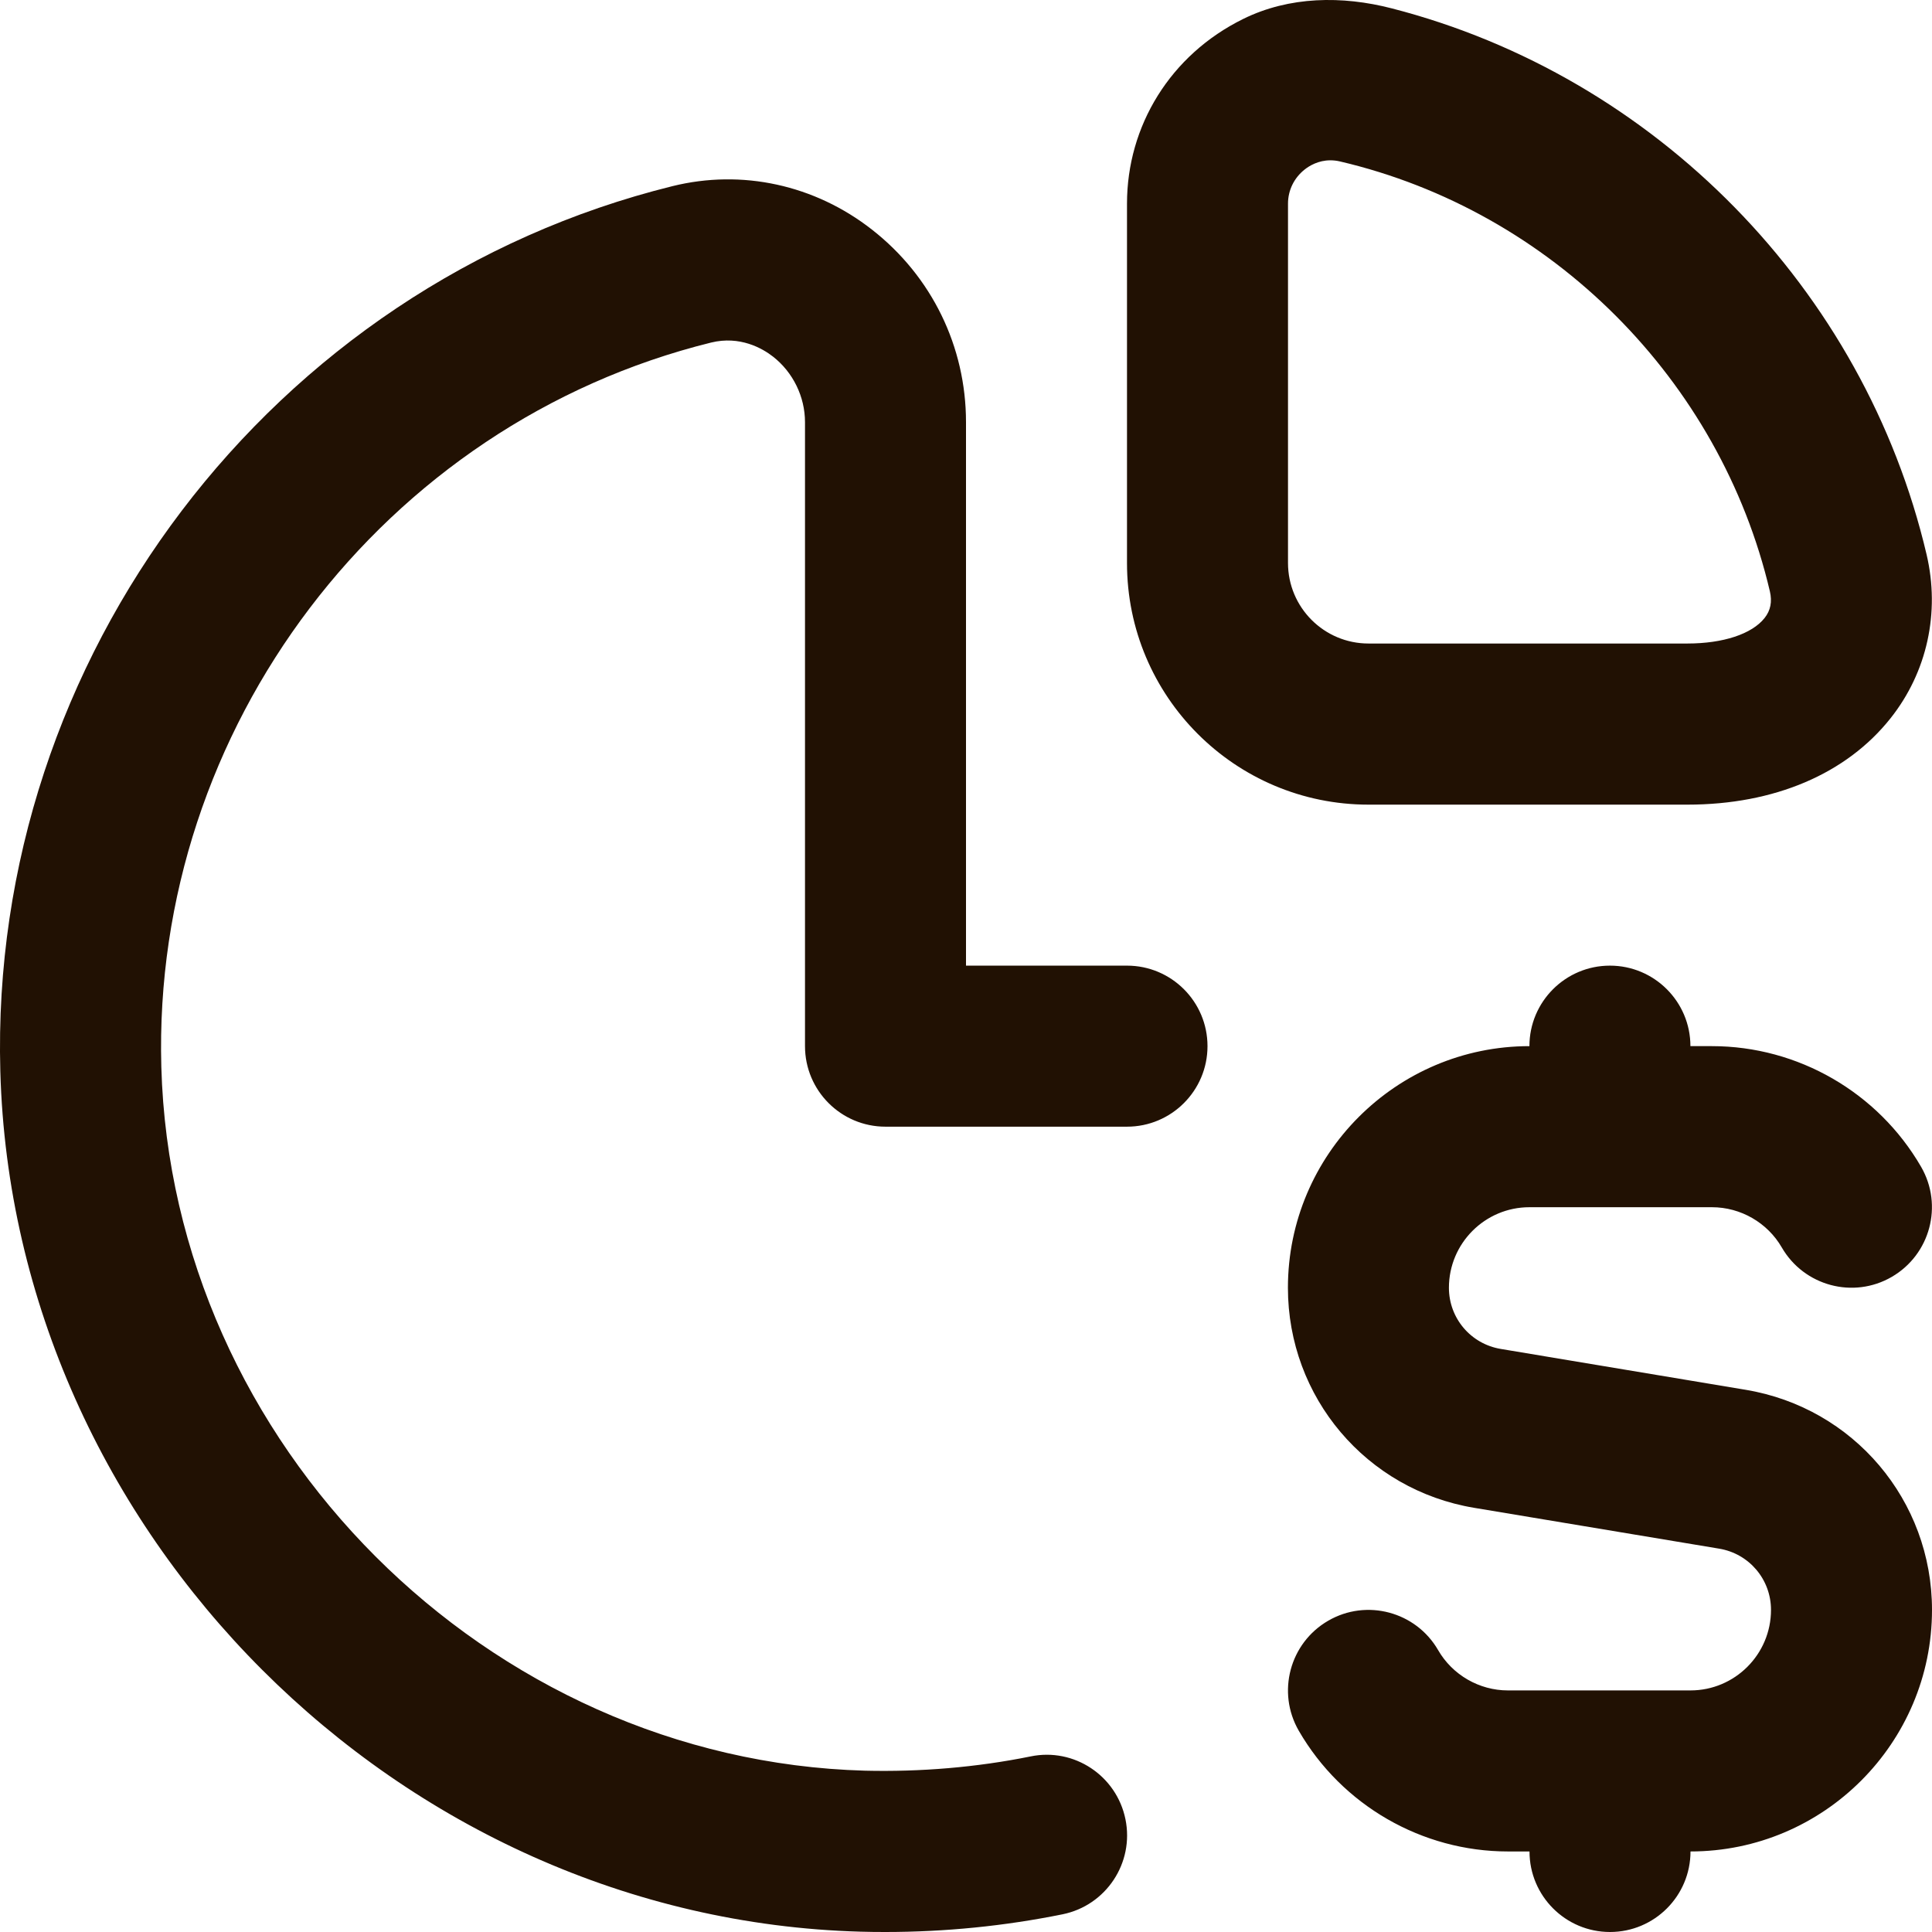 <?xml version="1.0" encoding="UTF-8"?> <svg xmlns="http://www.w3.org/2000/svg" width="48" height="48" viewBox="0 0 48 48" fill="none"><path d="M48 39.997C48 43.306 45.308 45.999 42 45.999C42 47.104 41.104 48 40 48C38.896 48 38 47.104 38 45.999H37.464C35.328 45.999 33.338 44.851 32.268 43C31.716 42.044 32.042 40.821 32.998 40.267C33.952 39.713 35.178 40.041 35.73 40.997C36.086 41.614 36.752 41.998 37.464 41.998H42C43.102 41.998 44 41.101 44 39.997C44 39.241 43.458 38.6 42.712 38.476L36.628 37.462C33.946 37.016 31.998 34.715 31.998 31.994C31.998 28.684 34.69 25.991 37.998 25.991C37.998 24.887 38.894 23.991 39.998 23.991C41.102 23.991 41.998 24.887 41.998 25.991H42.534C44.67 25.991 46.66 27.14 47.73 28.991C48.282 29.947 47.956 31.169 47 31.724C46.046 32.278 44.822 31.95 44.268 30.993C43.912 30.377 43.246 29.993 42.534 29.993H37.998C36.896 29.993 35.998 30.889 35.998 31.994C35.998 32.75 36.54 33.39 37.286 33.514L43.37 34.529C46.052 34.975 48 37.276 48 39.997ZM28 5.059C28 3.129 29.076 1.362 30.888 0.47C32.03 -0.093 33.344 -0.111 34.578 0.208C41.124 1.892 46.316 7.18 47.866 13.779C48.204 15.219 47.878 16.698 46.974 17.84C45.876 19.227 44.082 19.991 41.924 19.991H34C30.686 19.991 28 17.304 28 13.989V5.059ZM32 13.987C32 15.091 32.896 15.988 34 15.988H41.924C42.81 15.988 43.526 15.752 43.84 15.355C43.99 15.167 44.032 14.949 43.972 14.691C42.738 9.435 38.546 5.241 33.292 4.011C33.208 3.991 33.128 3.983 33.052 3.983C32.754 3.983 32.53 4.119 32.412 4.213C32.15 4.421 32 4.729 32 5.059V13.987ZM28 23.991H24V10.488C24 8.611 23.15 6.868 21.668 5.708C20.244 4.591 18.432 4.197 16.706 4.625C6.746 7.088 -0.276 16.336 0.008 26.616C0.326 38.084 9.912 47.674 21.378 47.992C21.584 47.998 21.788 48 21.994 48C23.48 48 24.96 47.852 26.4 47.56C27.482 47.34 28.182 46.283 27.962 45.201C27.742 44.117 26.686 43.414 25.604 43.638C24.262 43.91 22.868 44.025 21.49 43.992C12.11 43.732 4.268 35.887 4.008 26.504C3.776 18.092 9.52 10.525 17.666 8.511C18.382 8.335 18.94 8.653 19.204 8.859C19.704 9.249 20 9.859 20 10.488V25.991C20 27.096 20.896 27.992 22 27.992H28C29.104 27.992 30 27.096 30 25.991C30 24.887 29.104 23.991 28 23.991Z" fill="#211103"></path></svg> 